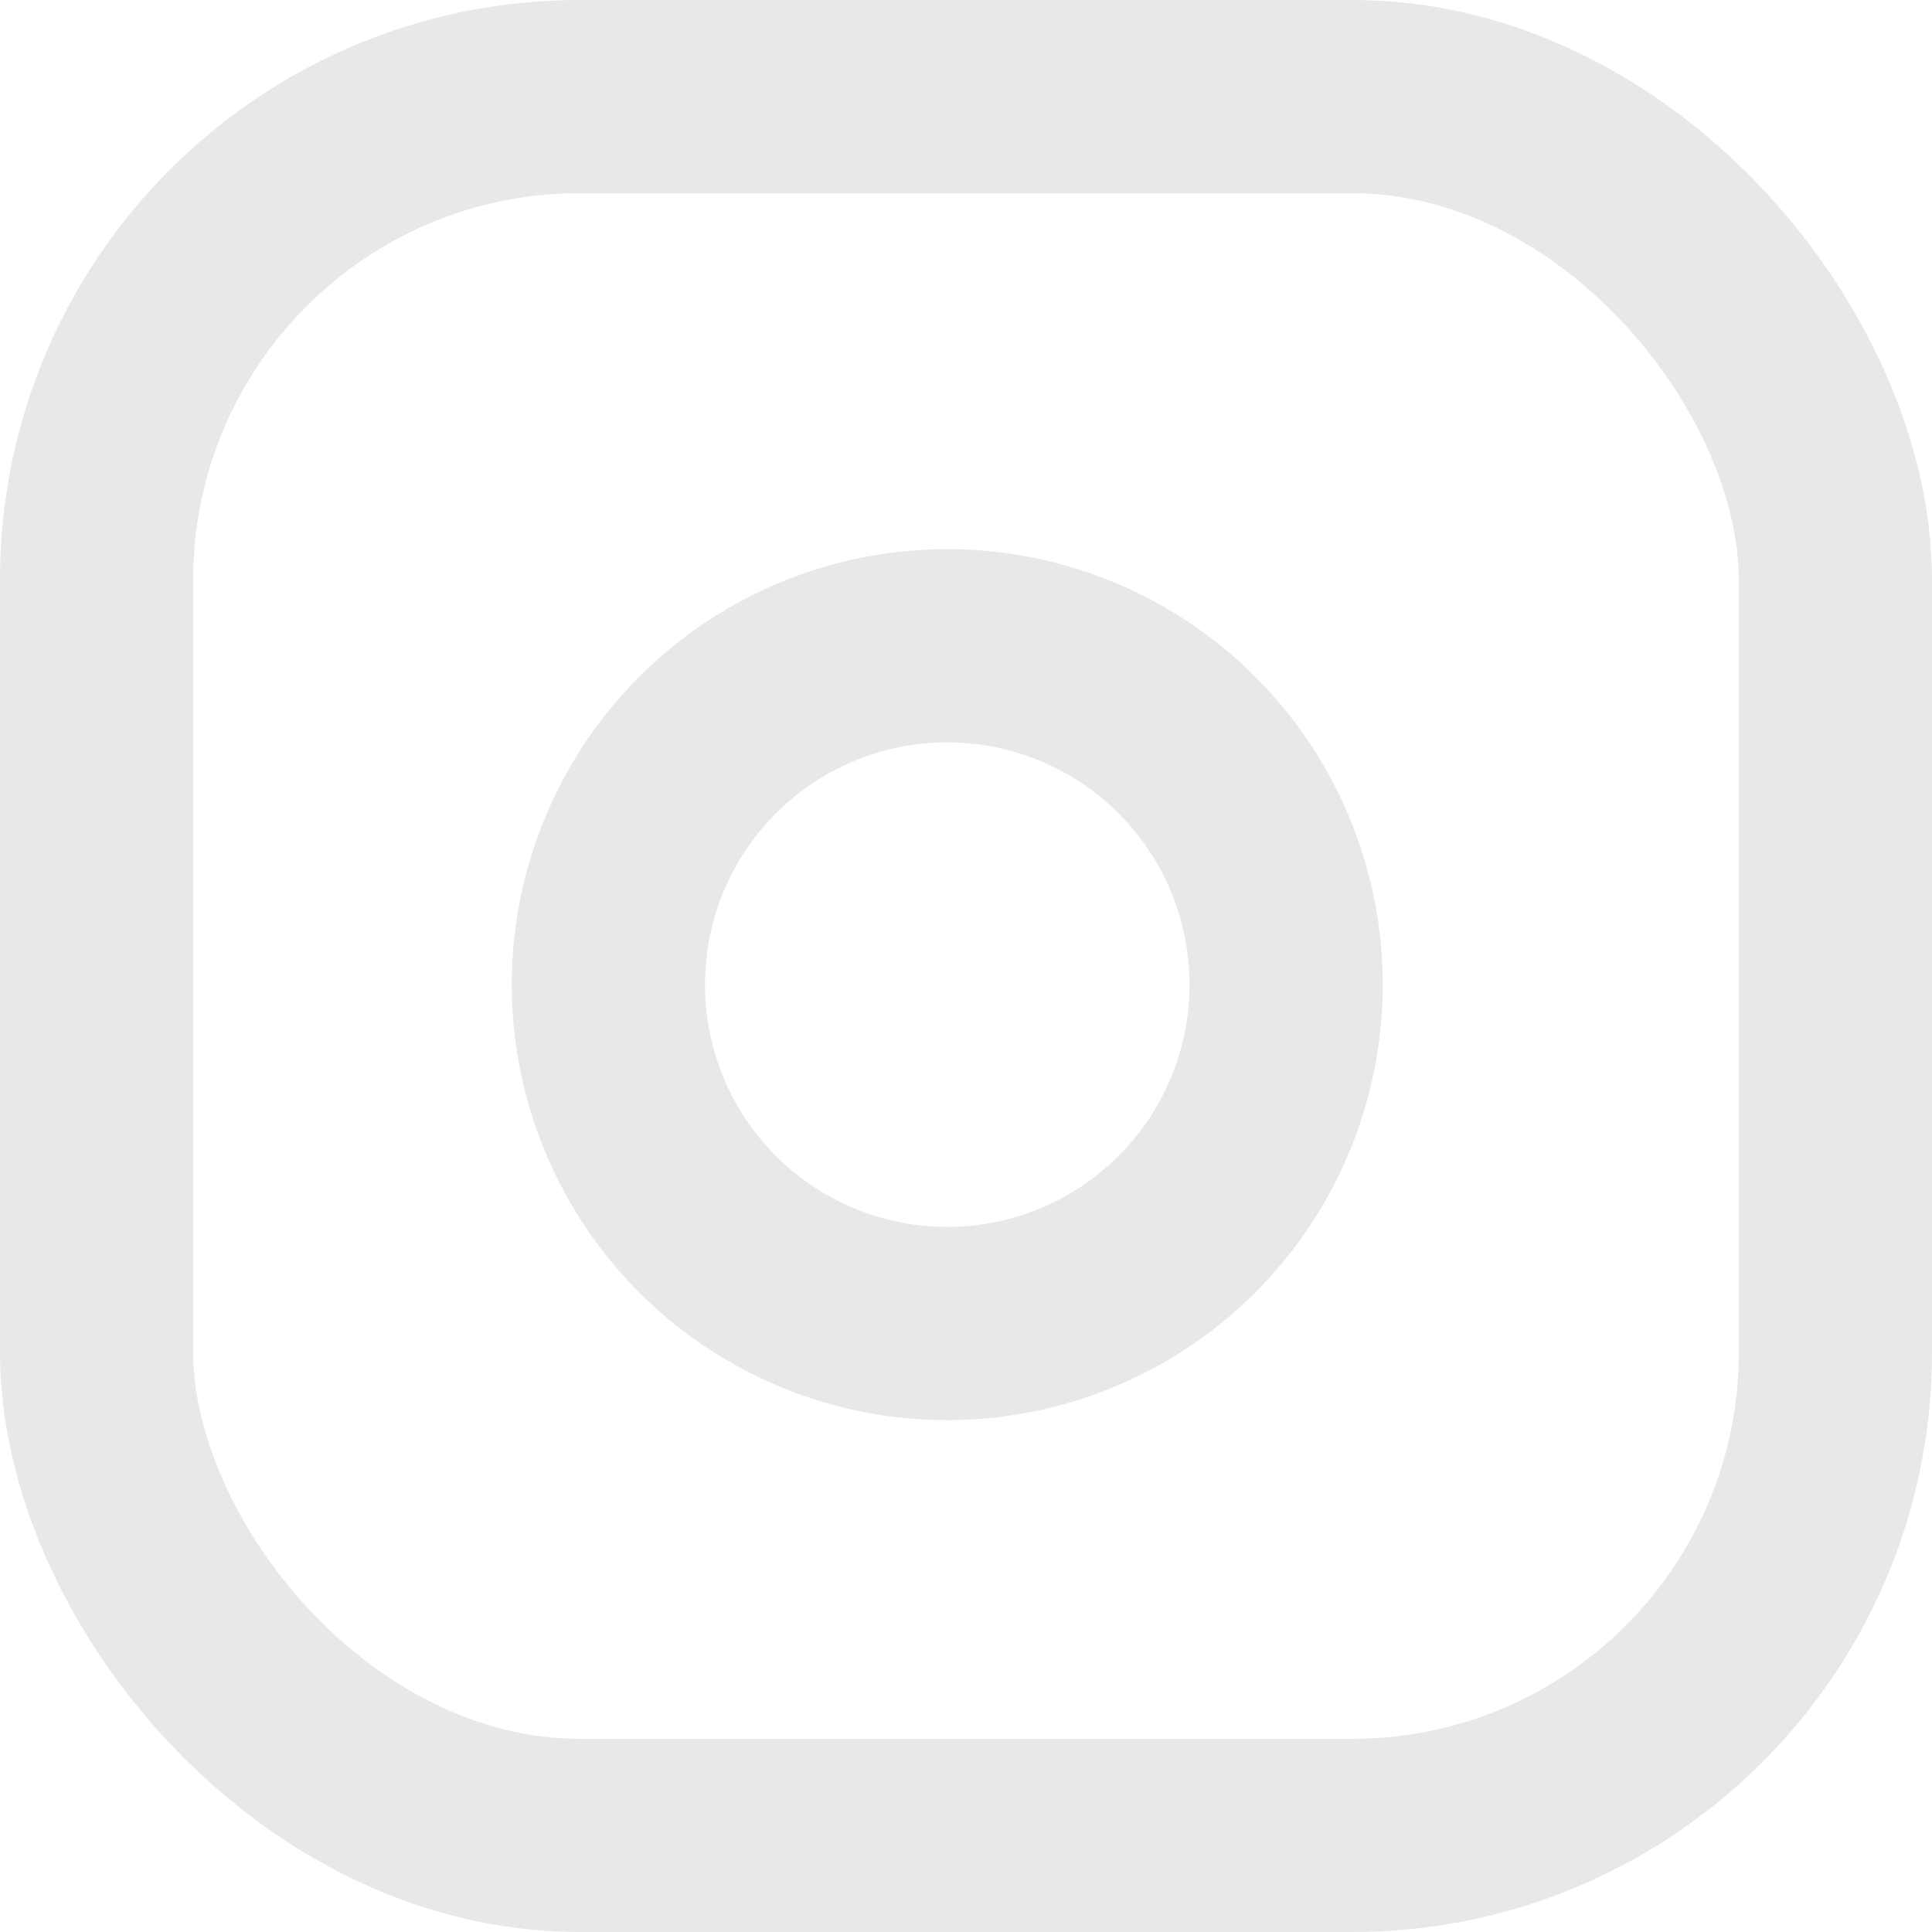 <svg xmlns="http://www.w3.org/2000/svg" width="20" height="20" viewBox="0 0 20 20">
  <g id="ig" transform="translate(1 1.462)">
    <rect id="Rectangle-path" width="18" height="18" rx="5" stroke-width="2" transform="translate(0 -0.462)" stroke="#e8e8e8" stroke-linecap="round" stroke-linejoin="round" stroke-miterlimit="10" fill="none"/>
    <path id="Shape" d="M6.977,2.993A3.508,3.508,0,1,1,4.022.038,3.508,3.508,0,0,1,6.977,2.993Z" transform="translate(5.299 5.223)" fill="none" stroke="#e8e8e8" stroke-linecap="round" stroke-linejoin="round" stroke-miterlimit="10" stroke-width="2"/>
  </g>
</svg>
